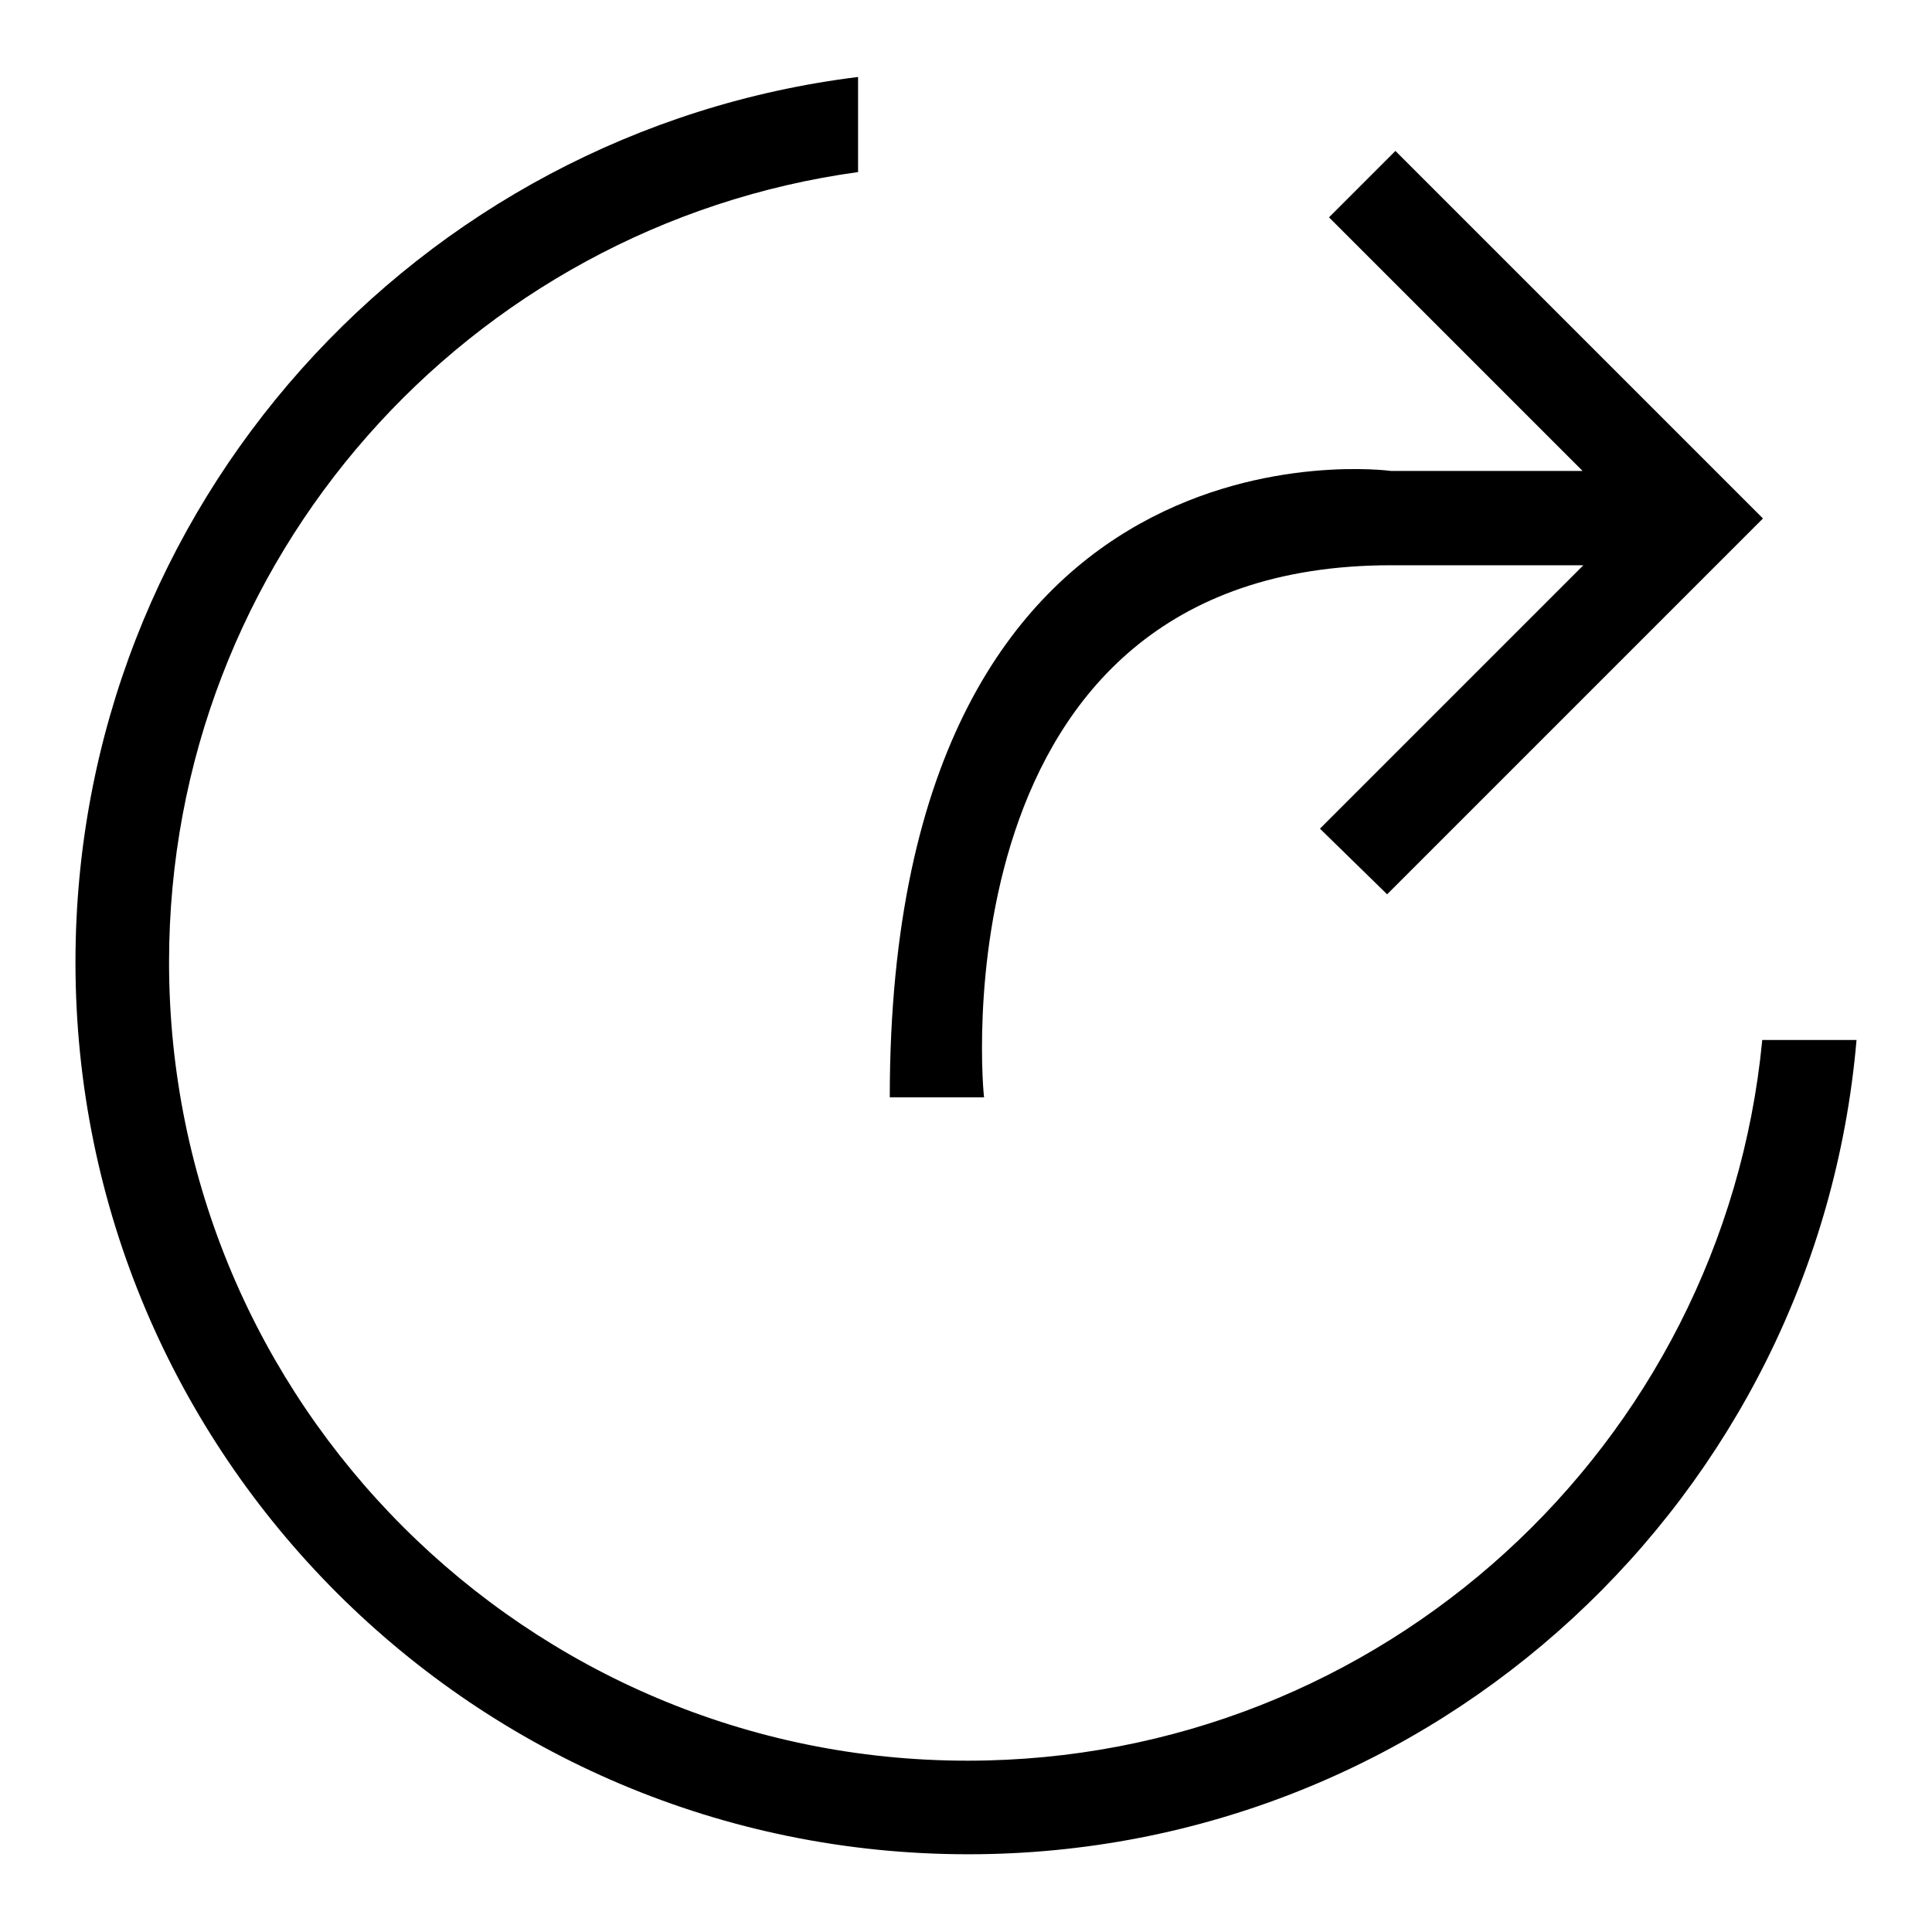 <?xml version="1.0" encoding="utf-8"?>
<!-- Svg Vector Icons : http://www.onlinewebfonts.com/icon -->
<!DOCTYPE svg PUBLIC "-//W3C//DTD SVG 1.1//EN" "http://www.w3.org/Graphics/SVG/1.1/DTD/svg11.dtd">
<svg version="1.1" xmlns="http://www.w3.org/2000/svg" xmlns:xlink="http://www.w3.org/1999/xlink" x="0px" y="0px" viewBox="0 0 256 256" enable-background="new 0 0 256 256" xml:space="preserve">
<g><g><path fill="#000000" d="M184.3,74.9h25.5l-34.9,34.9l8.9,8.7l41-41l0,0l8.8-8.8l-48.7-48.7l-8.8,8.8l33.6,33.6h-25.4c0,0-66.4-9.1-66.4,83h12.5C130.3,145.5,123.4,74.9,184.3,74.9z"/><path fill="#000000" d="M233.5,137.9c-5.2,53.6-50.4,95.4-105.3,95.4c-58.4,0-105.8-47.4-105.8-105.8c0-53.5,39.7-97.6,91.3-104.7V10.2C55.3,17.4,10,67.1,10,127.5c0,65.3,53,118.2,118.3,118.2c61.8,0,112.5-47.4,117.7-107.9H233.5z"/></g></g>
</svg>